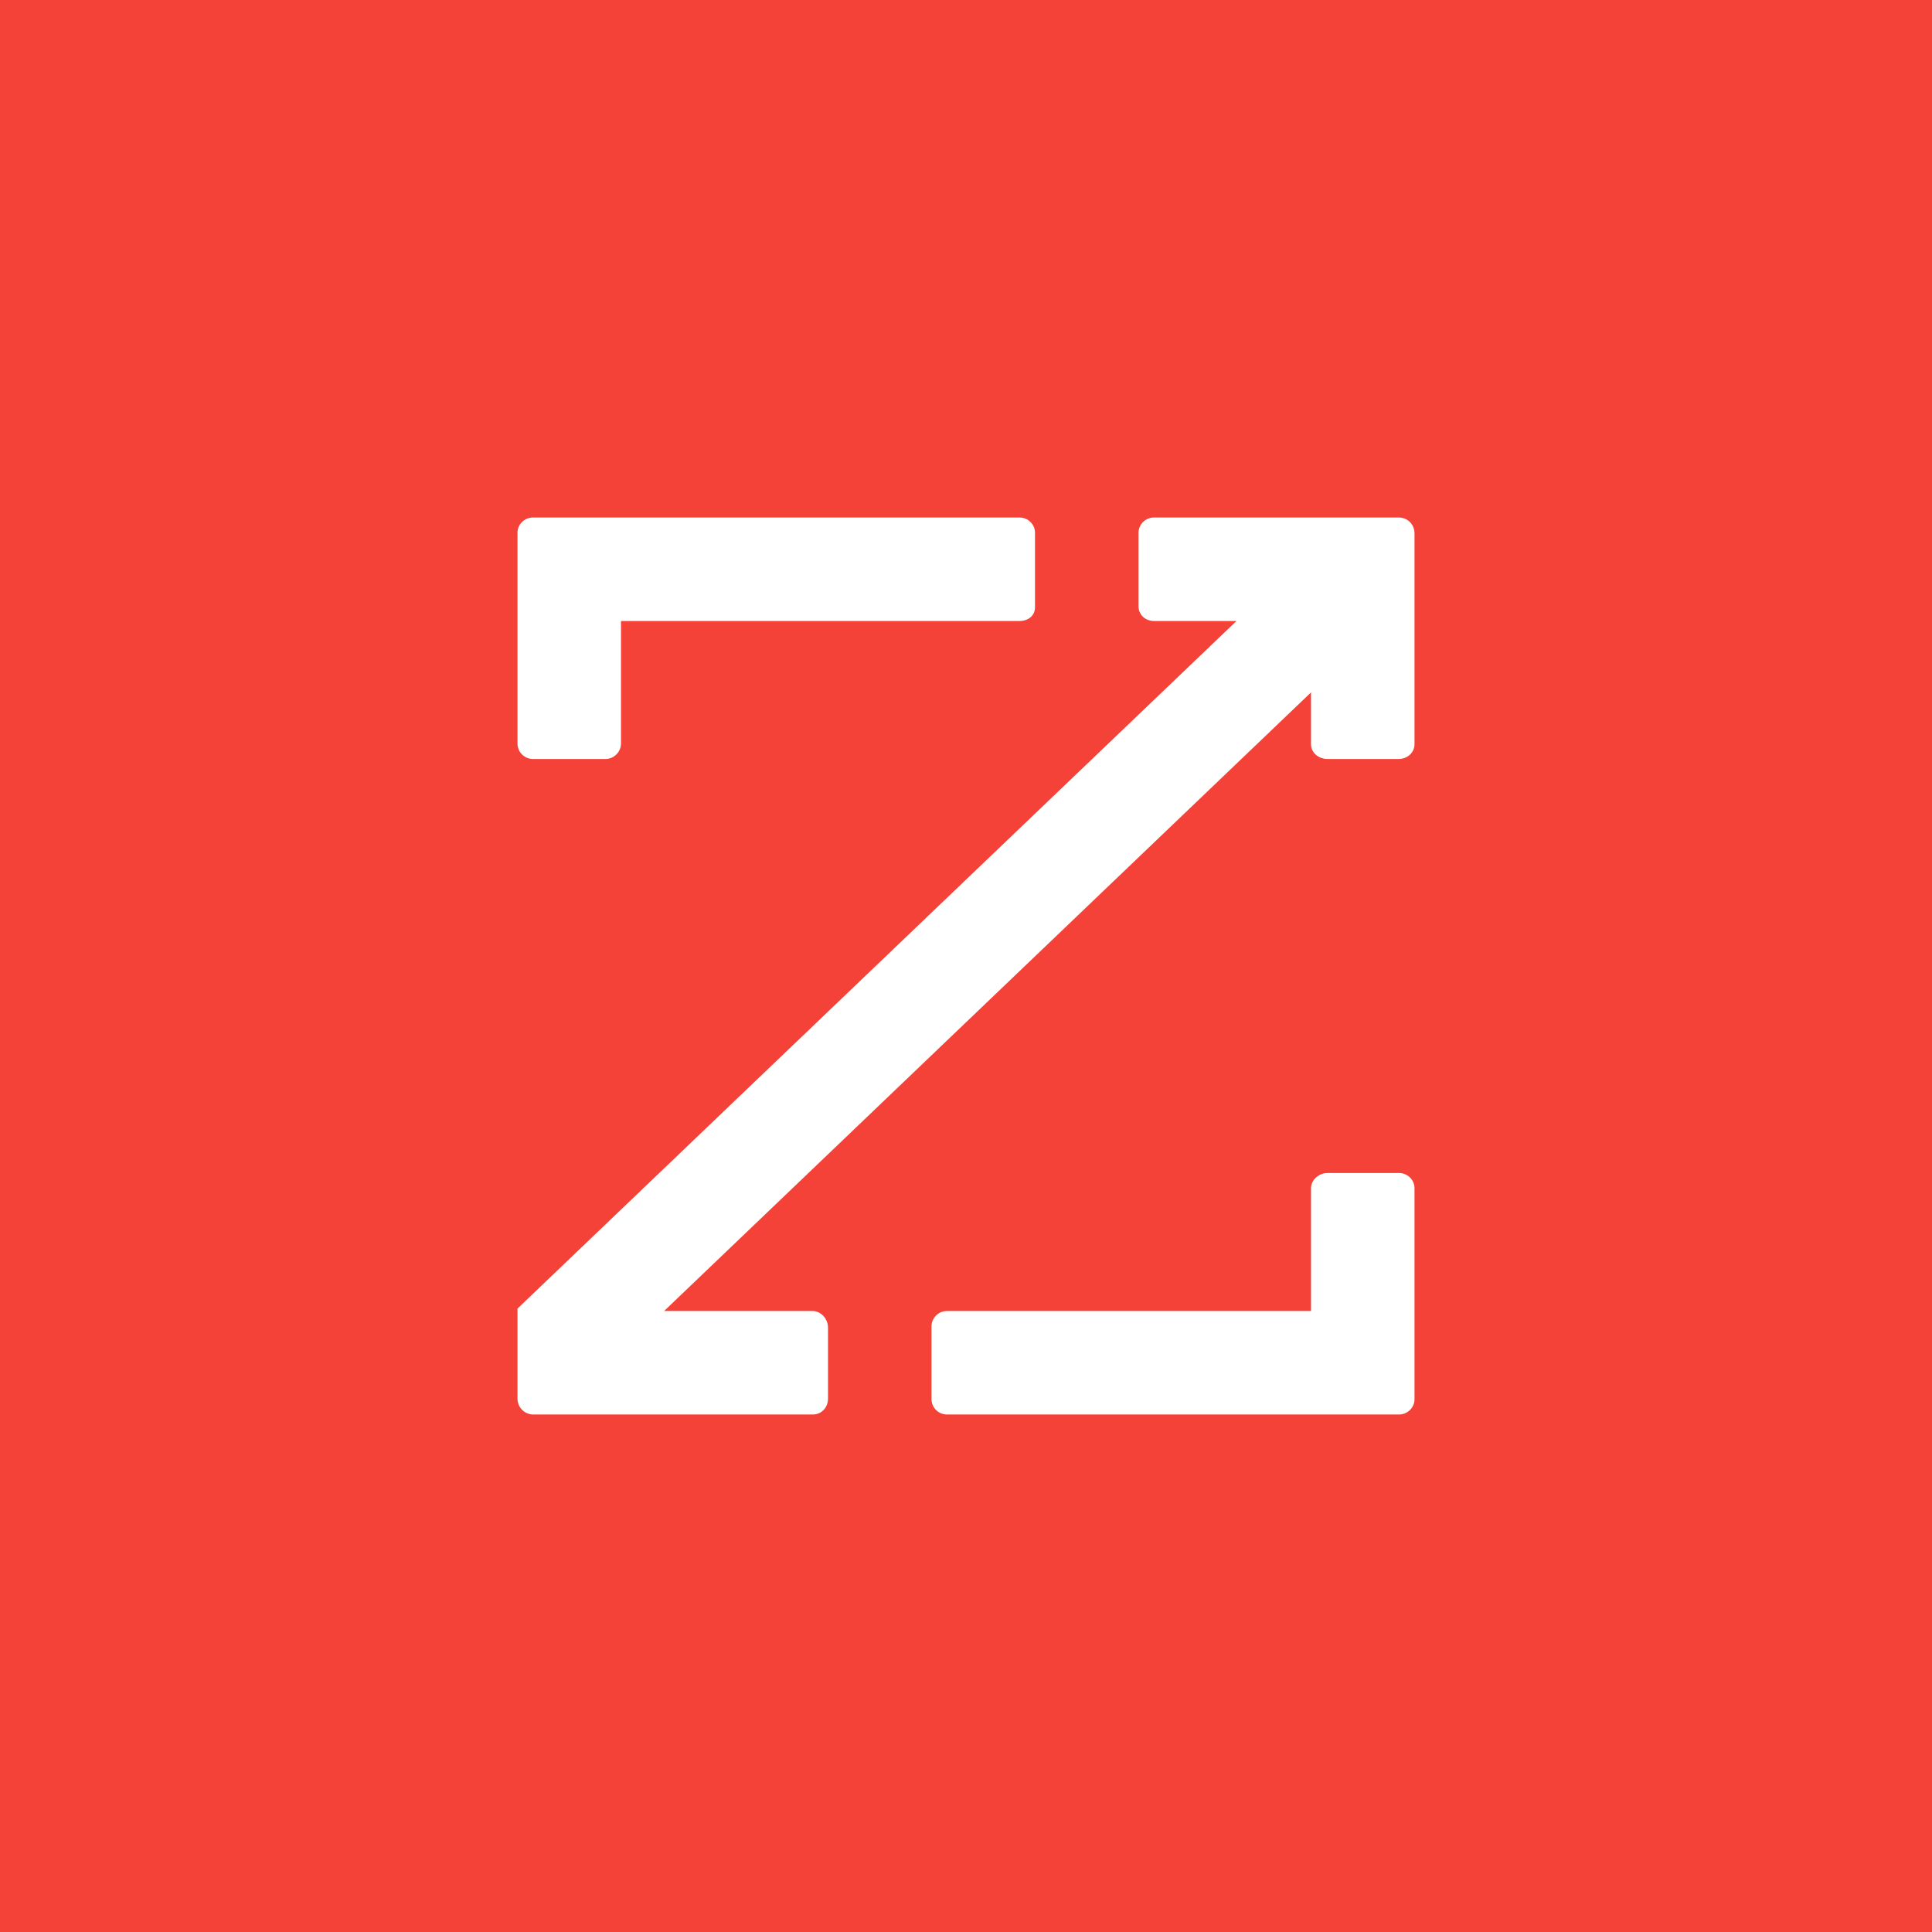 <!-- by Finnhub --><svg xmlns="http://www.w3.org/2000/svg" width="56" height="56"><path fill="#F44238" d="M0 0h56v56H0z"/><path d="M18 18h11.55c.25 0 .45-.15.45-.4v-2.16c0-.24-.2-.44-.45-.44h-14.1c-.25 0-.45.2-.45.44v6.11c0 .25.2.45.45.45h2.1c.24 0 .45-.2.45-.45V18zm20 20H27.45c-.25 0-.45.2-.45.45v2.1c0 .25.2.45.45.45h13.1c.25 0 .45-.2.45-.44v-6.12c0-.24-.2-.44-.45-.44h-2.07c-.25 0-.48.2-.48.44V38zm2.54-23h-7.09c-.25 0-.45.2-.45.45v2.12c0 .25.2.43.45.43h2.39L15 37.93v2.61c0 .25.2.46.46.46h8.1c.25 0 .44-.2.44-.46v-2.06c0-.25-.2-.48-.45-.48h-4.3L38 20.07v1.5c0 .26.23.43.48.43h2.06c.25 0 .46-.18.46-.43v-6.11c0-.26-.2-.46-.46-.46z" fill="#fff"/></svg>